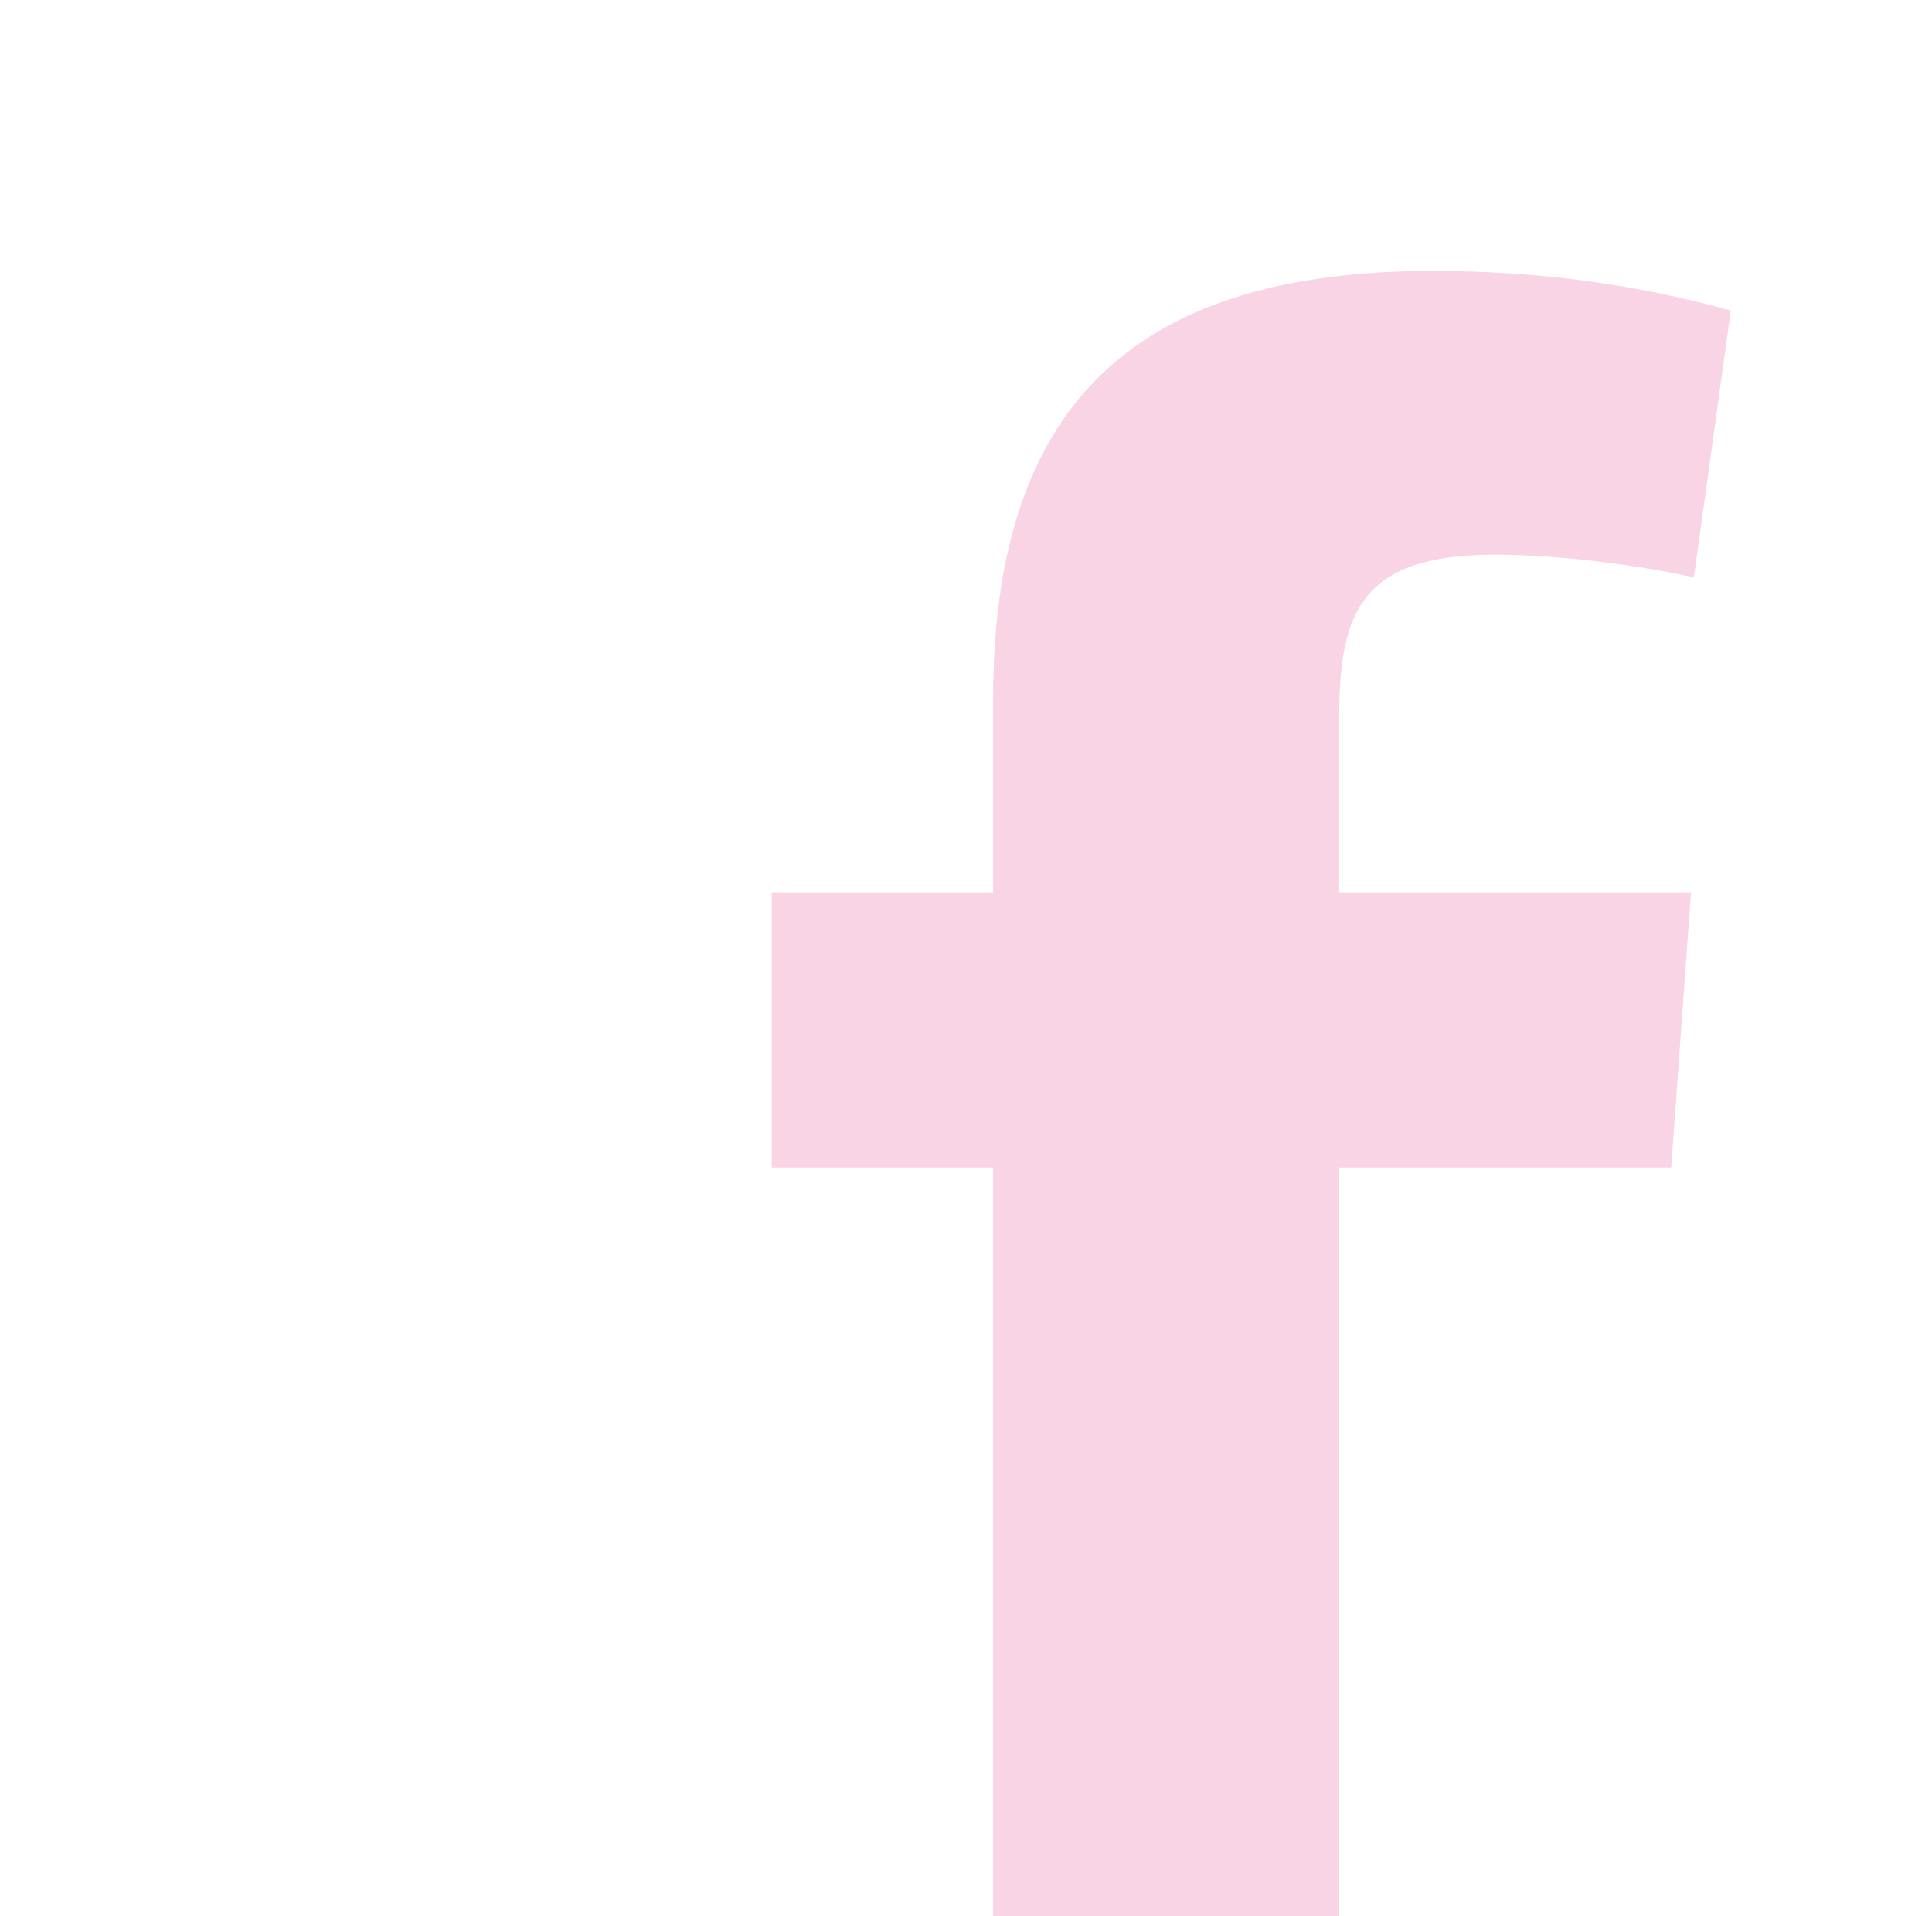 <!-- Generator: Adobe Illustrator 21.1.0, SVG Export Plug-In  -->
<svg version="1.1"
	 xmlns="http://www.w3.org/2000/svg" xmlns:xlink="http://www.w3.org/1999/xlink" xmlns:a="http://ns.adobe.com/AdobeSVGViewerExtensions/3.0/"
	 x="0px" y="0px" width="22.458px" height="22.273px" viewBox="0 0 22.458 22.273"
	 style="enable-background:new 0 0 22.458 22.273;" xml:space="preserve">
<style type="text/css">
	.st0{fill:#FFFFFF;}
	.st1{fill:#F9D4E4;}
</style>
<defs>
</defs>
<g>
	<rect class="st0" width="22.458" height="22.273"/>
	<path class="st1" d="M19.426,13.572l0.231-3.2h-4.09V8.36c0-1.221,0.23-1.913,1.814-1.913c0.66,0,1.55,0.099,2.309,0.264l0.429-3.1
		c-1.055-0.297-2.21-0.462-3.463-0.462c-3.562,0-5.112,1.649-5.112,4.98v2.243H8.971v3.2h2.573v8.702h4.024v-8.702H19.426z"/>
</g>
</svg>